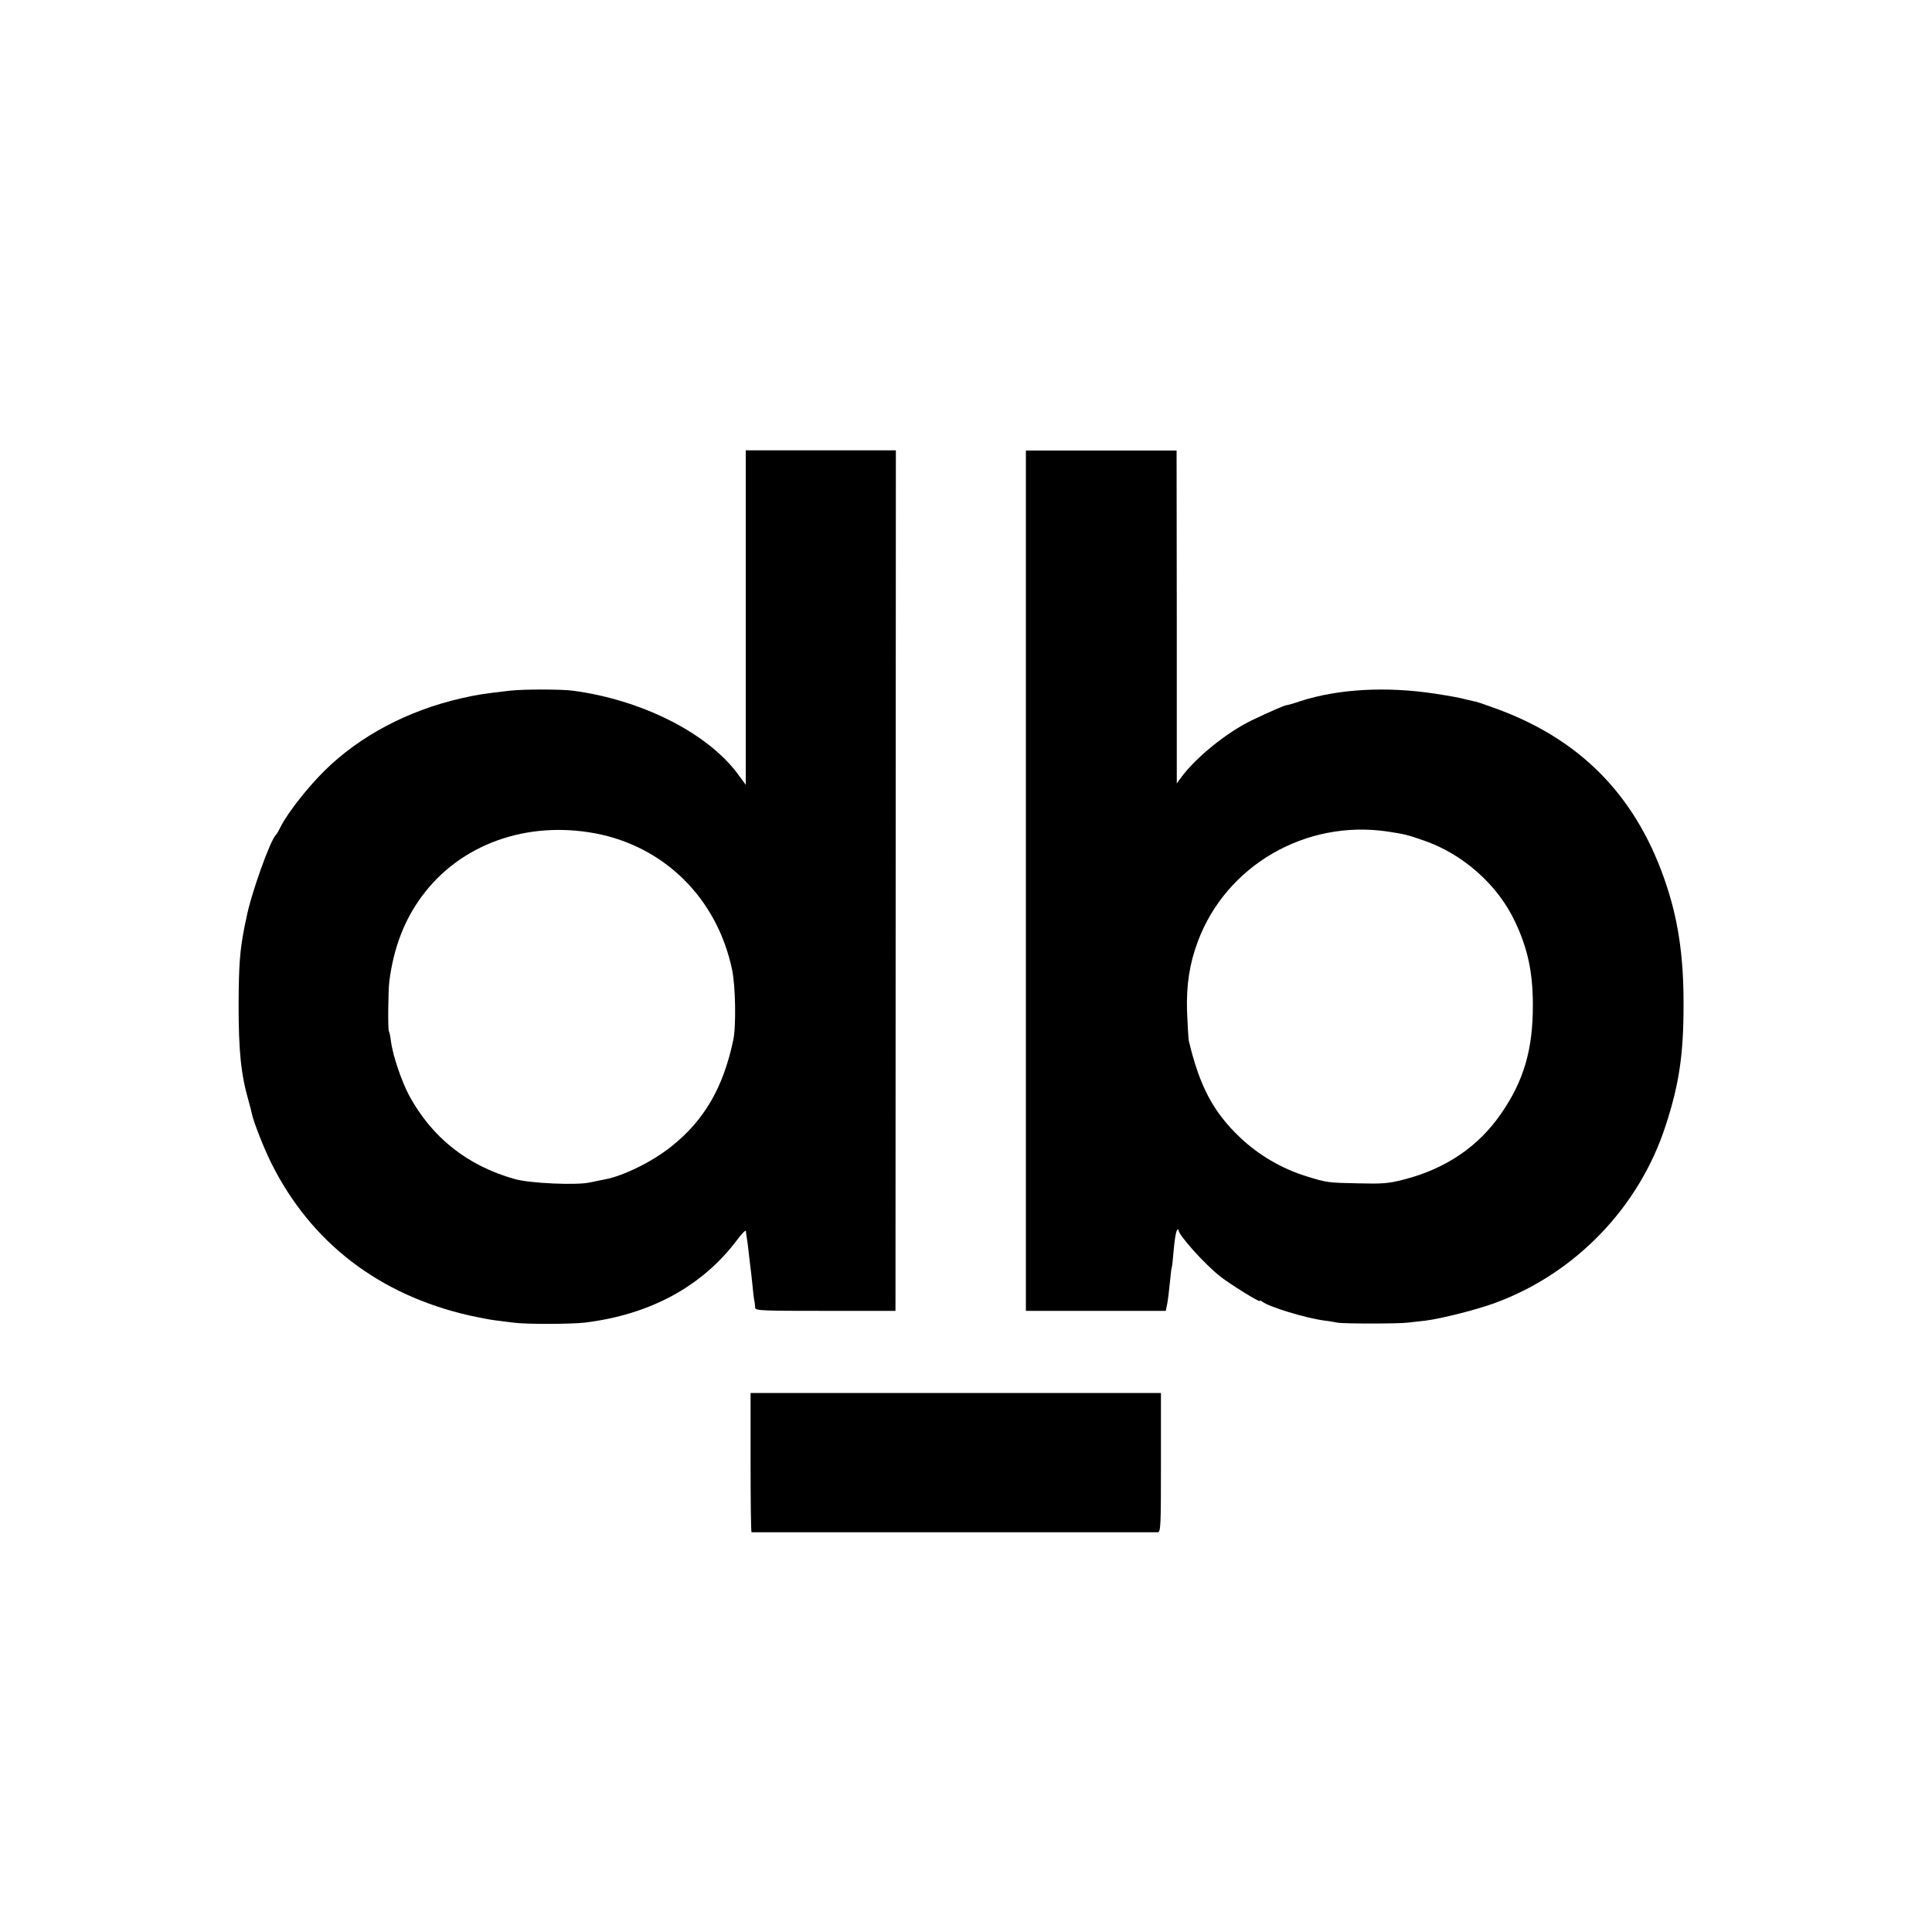 <?xml version="1.0" standalone="no"?>
<!DOCTYPE svg PUBLIC "-//W3C//DTD SVG 20010904//EN"
 "http://www.w3.org/TR/2001/REC-SVG-20010904/DTD/svg10.dtd">
<svg version="1.0" xmlns="http://www.w3.org/2000/svg"
 width="1000pt" height="1000pt" viewBox="0 0 1000 1000"
 preserveAspectRatio="xMidYMid meet">
<g transform="translate(0,1000) scale(0.1,-0.1)"
fill="#000000" stroke="none">
<path d="M3860 6803 l0 -865 -45 61 c-158 209 -495 379 -850 426 -57 8 -259 8
-326 0 -138 -16 -167 -20 -254 -40 -275 -63 -524 -195 -706 -375 -88 -87 -188
-215 -224 -285 -11 -22 -22 -42 -26 -45 -30 -27 -132 -313 -154 -433 -3 -12
-7 -33 -10 -47 -24 -123 -29 -196 -30 -400 0 -240 12 -360 51 -496 8 -28 16
-60 18 -70 9 -43 61 -175 100 -254 205 -411 557 -682 1026 -789 47 -10 106
-22 133 -25 26 -3 68 -9 95 -12 65 -9 294 -8 367 0 339 41 609 187 790 428 25
33 45 54 46 46 0 -7 2 -22 4 -33 2 -11 7 -45 10 -75 3 -30 8 -68 10 -85 2 -16
7 -57 10 -90 3 -33 7 -69 10 -80 2 -11 4 -27 4 -35 1 -14 46 -15 364 -15 l362
0 1 2227 1 2227 -389 0 -388 0 0 -866z m-776 -1117 c358 -69 628 -338 705
-704 18 -84 22 -294 6 -367 -52 -245 -150 -414 -320 -549 -100 -80 -251 -154
-347 -171 -18 -4 -51 -10 -73 -15 -68 -16 -311 -5 -390 17 -245 69 -429 214
-548 434 -39 74 -83 203 -93 276 -3 26 -8 51 -11 55 -6 11 -4 204 2 258 22
172 77 317 168 440 198 270 543 394 901 326z"/>
<path d="M5310 5441 l0 -2226 362 0 362 0 7 34 c4 19 10 69 14 110 4 42 8 78
10 81 2 3 6 43 10 90 4 47 11 92 16 100 4 8 9 10 9 3 0 -26 136 -177 216 -240
51 -40 204 -135 204 -127 0 4 6 2 13 -3 34 -27 220 -84 320 -98 27 -3 59 -9
70 -11 26 -6 318 -6 362 0 17 2 57 6 90 10 79 9 273 58 366 93 415 153 744
496 880 916 70 213 93 370 93 622 1 261 -29 457 -101 660 -155 439 -445 728
-888 884 -47 17 -86 30 -88 30 -1 -1 -20 4 -42 9 -42 11 -73 17 -170 32 -251
38 -499 24 -694 -39 -35 -12 -67 -21 -72 -21 -9 0 -87 -34 -179 -78 -131 -63
-292 -194 -367 -297 l-22 -30 0 862 -1 861 -390 0 -390 0 0 -2227z m1872 255
c86 -13 104 -17 186 -46 203 -69 385 -230 474 -421 65 -137 92 -261 92 -429 1
-232 -47 -395 -165 -565 -117 -170 -287 -285 -502 -340 -80 -21 -111 -23 -237
-20 -156 3 -163 4 -266 36 -128 39 -249 110 -345 201 -140 133 -210 266 -266
502 -2 12 -6 80 -9 151 -4 138 13 247 56 362 147 394 559 632 982 569z"/>
<path d="M3885 2430 c0 -198 2 -360 5 -361 7 0 2080 0 2102 0 16 1 17 29 17
361 l0 360 -1062 0 -1062 0 0 -360z"/>
</g>
</svg>

